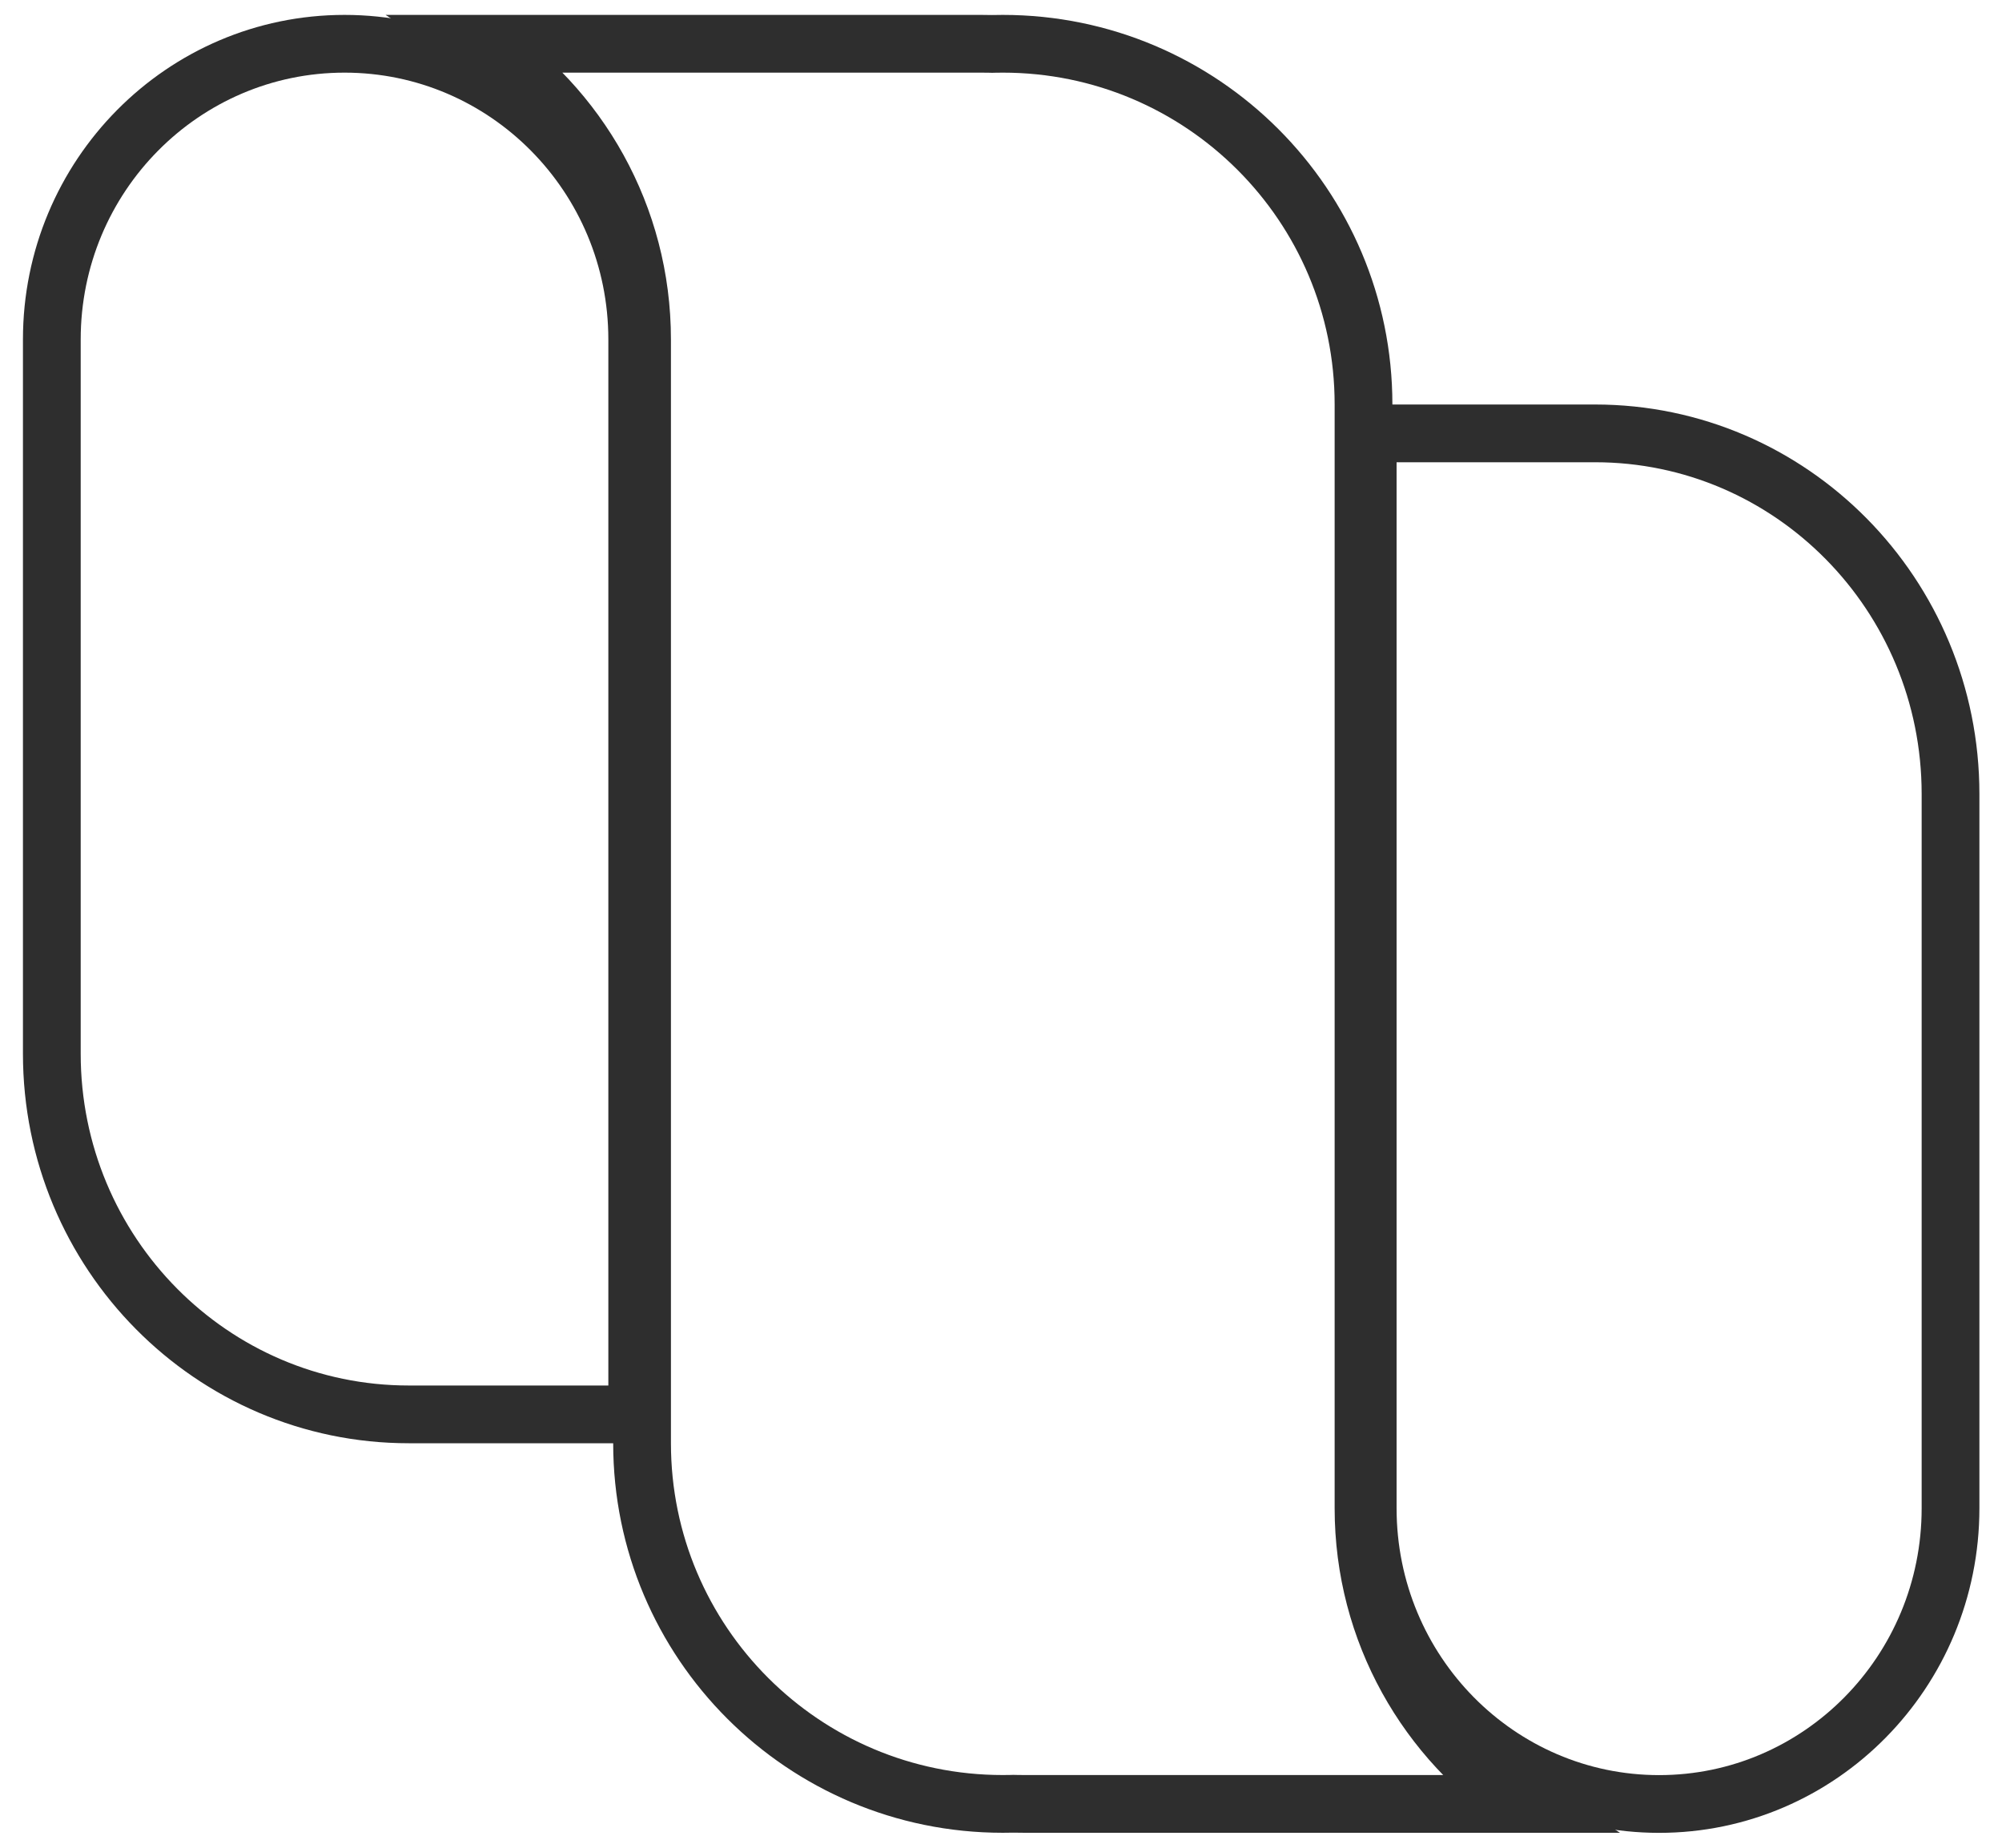 <svg xmlns="http://www.w3.org/2000/svg" width="52" height="48" viewBox="0 0 52 48" fill="none"><path d="M16.551 8.82V36.742H10.619C5.504 36.742 1.346 32.554 1.346 27.372L1.346 8.82C1.346 4.57 4.756 1.137 8.949 1.137C13.141 1.137 16.551 4.57 16.551 8.82Z" stroke="#2E2E2E" stroke-width="1.5"></path><path d="M50.663 39.18C50.663 43.433 47.264 46.863 43.094 46.863C38.924 46.863 35.525 43.433 35.525 39.18V11.258H41.43C46.52 11.258 50.663 15.443 50.663 20.627V39.18Z" stroke="#2E2E2E" stroke-width="1.5"></path><path d="M16.677 8.82C16.677 5.606 15.026 2.777 12.526 1.137H25.485C25.573 1.137 25.662 1.138 25.75 1.14L25.77 1.141L25.79 1.14C25.875 1.138 25.961 1.137 26.047 1.137C31.222 1.137 35.416 5.332 35.416 10.506L35.416 39.179C35.416 42.393 37.067 45.221 39.567 46.861H26.609C26.52 46.861 26.432 46.86 26.344 46.858L26.324 46.857L26.304 46.858C26.219 46.86 26.133 46.861 26.047 46.861C20.872 46.861 16.677 42.666 16.677 37.492V36.93V28.497V19.501V8.82Z" stroke="#2E2E2E" stroke-width="1.5"></path></svg>
